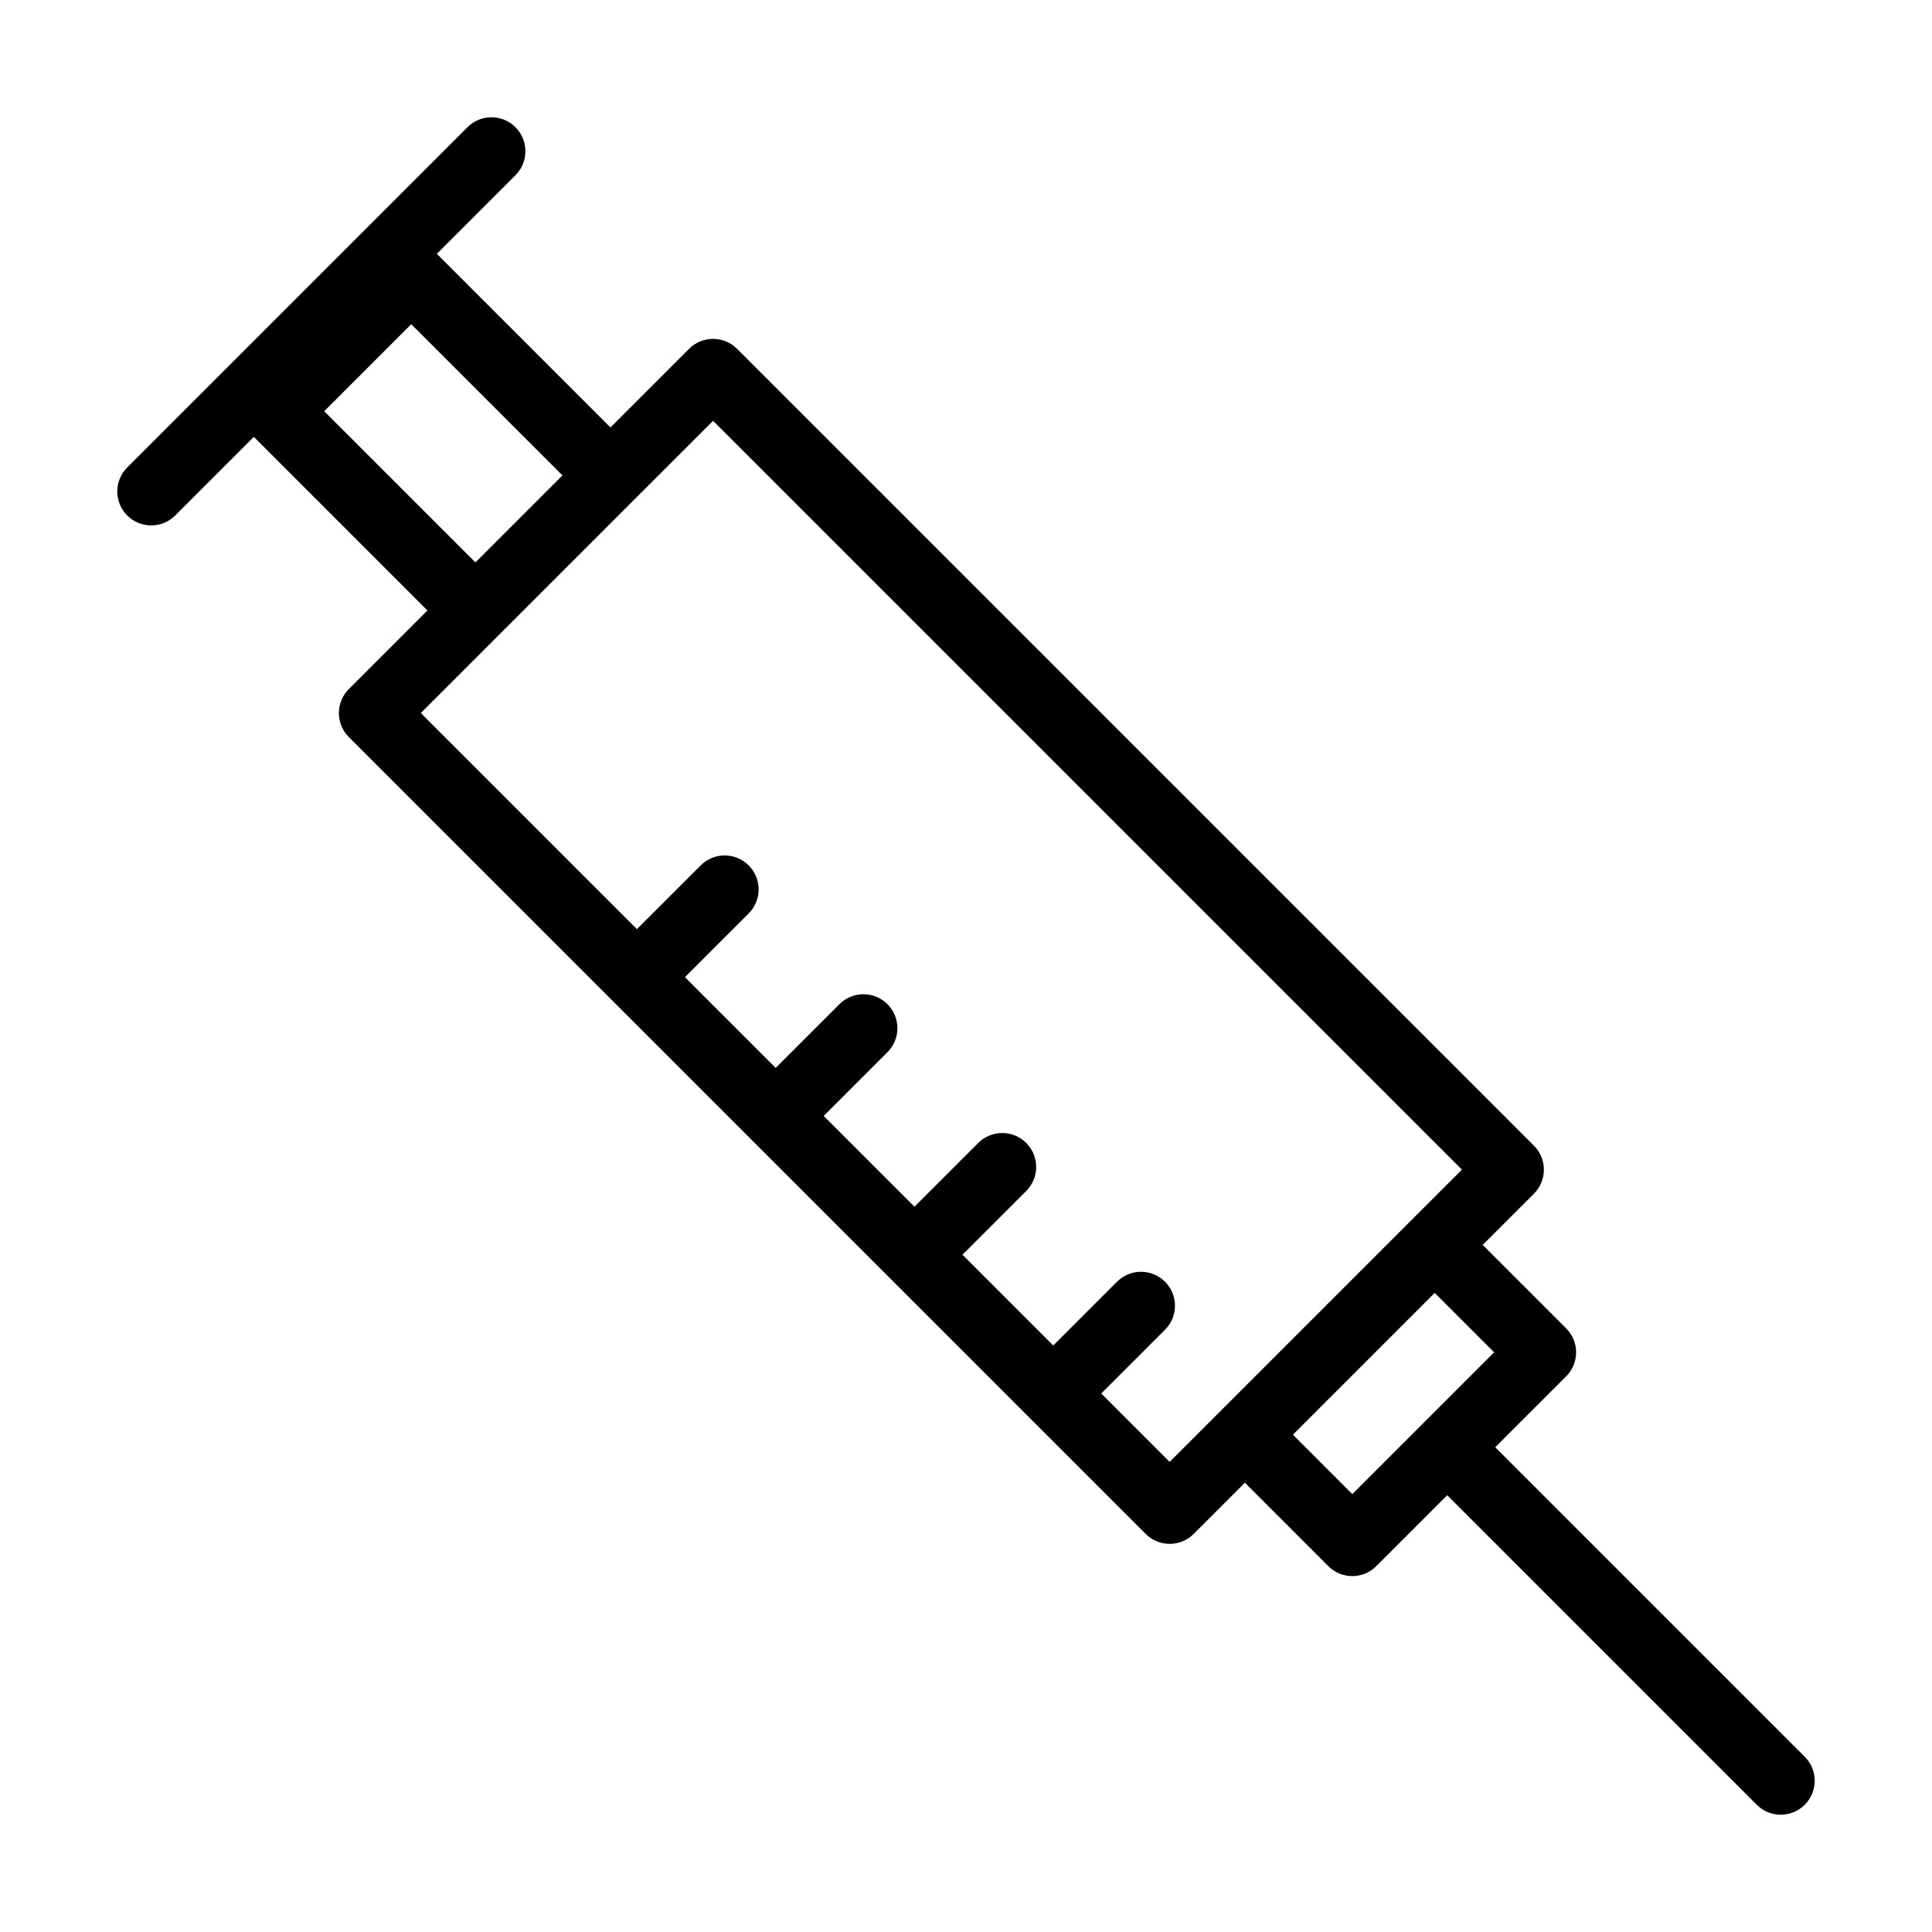 <?xml version="1.0" encoding="UTF-8"?>
<!-- Uploaded to: SVG Repo, www.svgrepo.com, Generator: SVG Repo Mixer Tools -->
<svg fill="#000000" width="800px" height="800px" version="1.1" viewBox="144 144 512 512" xmlns="http://www.w3.org/2000/svg">
 <path d="m184.08 283.24c2.301 0 4.606-0.879 6.359-2.637l20.828-20.828 46.004 46.004-20.828 20.828c-1.688 1.688-2.637 3.977-2.637 6.359 0 2.387 0.949 4.676 2.637 6.359l211.18 211.18c1.754 1.758 4.055 2.633 6.356 2.633 2.301 0 4.606-0.879 6.359-2.637l13.57-13.57 22.109 22.113c1.688 1.688 3.973 2.637 6.359 2.637 2.391 0 4.676-0.949 6.359-2.637l18.793-18.793 82.023 82.023c1.762 1.762 4.062 2.641 6.367 2.641 2.301 0 4.606-0.879 6.359-2.637 3.516-3.516 3.516-9.207 0-12.723l-82.023-82.023 18.793-18.789c1.688-1.688 2.637-3.977 2.637-6.359 0-2.387-0.949-4.676-2.637-6.359l-22.113-22.113 13.574-13.57c1.688-1.688 2.637-3.977 2.637-6.359 0-2.387-0.949-4.676-2.637-6.359l-211.18-211.18c-3.516-3.516-9.207-3.516-12.723 0l-20.832 20.832-46.004-46.004 20.832-20.832c3.516-3.516 3.516-9.207 0-12.723s-9.207-3.516-12.723 0l-90.164 90.168c-3.516 3.516-3.516 9.207 0 12.723 1.758 1.758 4.059 2.637 6.363 2.637zm355.88 219.14-18.785 18.785c-0.004 0.004-0.004 0.004-0.008 0.004-0.004 0.004-0.004 0.004-0.004 0.008l-18.789 18.785-15.742-15.754 37.578-37.578zm-206.99-246.86 198.45 198.45-13.562 13.562c-0.004 0.004-0.008 0.004-0.012 0.008l-25.148 25.152-38.727 38.723-18.125-18.125 16.895-16.891c3.516-3.512 3.516-9.207 0-12.723s-9.207-3.516-12.723 0l-16.895 16.891-24.055-24.055 16.895-16.891c3.516-3.512 3.516-9.207 0-12.723s-9.207-3.516-12.723 0l-16.895 16.891-24.055-24.055 16.898-16.891c3.516-3.512 3.516-9.207 0-12.723-3.516-3.516-9.207-3.516-12.723 0l-16.895 16.891-24.055-24.055 16.895-16.891c3.516-3.512 3.516-9.207 0-12.723-3.516-3.516-9.207-3.516-12.723 0l-16.895 16.891-57.273-57.273 20.82-20.82c0.004-0.004 0.008-0.004 0.008-0.008l35.785-35.785s0-0.004 0.004-0.004zm-62.977 37.531-40.07-40.07 23.062-23.062 40.07 40.07z"/>
</svg>